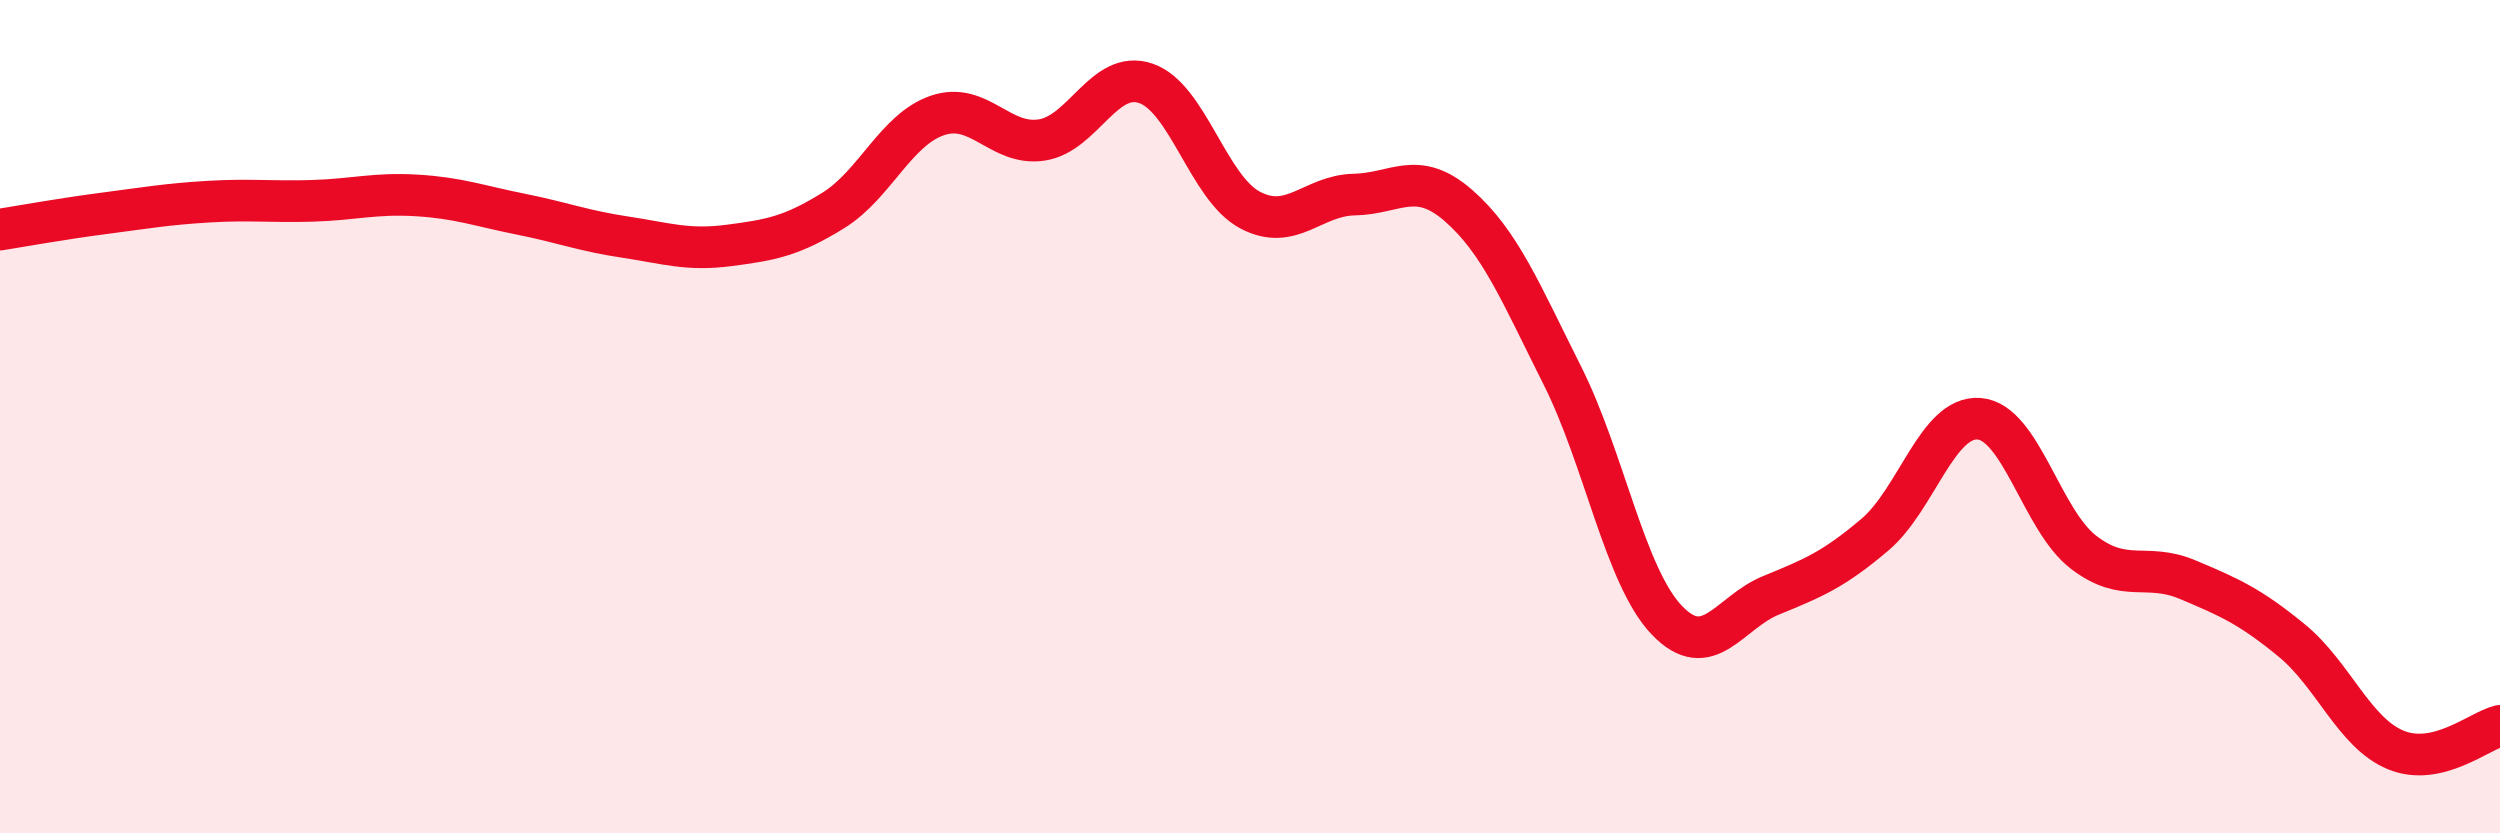 
    <svg width="60" height="20" viewBox="0 0 60 20" xmlns="http://www.w3.org/2000/svg">
      <path
        d="M 0,5.51 C 0.5,5.43 1.5,5.25 2.5,5.12 C 3.5,4.99 4,4.9 5,4.84 C 6,4.78 6.5,4.85 7.5,4.82 C 8.5,4.79 9,4.63 10,4.69 C 11,4.75 11.5,4.94 12.5,5.14 C 13.5,5.34 14,5.54 15,5.69 C 16,5.84 16.5,6.02 17.5,5.89 C 18.5,5.76 19,5.67 20,5.05 C 21,4.43 21.5,3.11 22.5,2.77 C 23.5,2.43 24,3.51 25,3.36 C 26,3.21 26.5,1.66 27.5,2 C 28.5,2.34 29,4.51 30,5.04 C 31,5.57 31.5,4.69 32.5,4.67 C 33.5,4.65 34,4.06 35,4.93 C 36,5.8 36.5,7.03 37.5,9.02 C 38.5,11.01 39,13.83 40,14.88 C 41,15.93 41.5,14.7 42.5,14.29 C 43.5,13.88 44,13.68 45,12.83 C 46,11.98 46.5,9.97 47.5,10.05 C 48.5,10.13 49,12.48 50,13.25 C 51,14.02 51.5,13.49 52.5,13.91 C 53.5,14.33 54,14.55 55,15.37 C 56,16.19 56.5,17.59 57.5,18 C 58.5,18.41 59.5,17.54 60,17.42L60 20L0 20Z"
        fill="#EB0A25"
        opacity="0.1"
        stroke-linecap="round"
        stroke-linejoin="round"
      />
      <path
        d="M 0,5.51 C 0.5,5.43 1.5,5.25 2.5,5.12 C 3.5,4.99 4,4.9 5,4.84 C 6,4.78 6.5,4.85 7.5,4.82 C 8.5,4.79 9,4.63 10,4.69 C 11,4.75 11.5,4.94 12.5,5.14 C 13.5,5.34 14,5.54 15,5.69 C 16,5.84 16.5,6.02 17.5,5.89 C 18.5,5.76 19,5.67 20,5.05 C 21,4.43 21.5,3.11 22.5,2.77 C 23.5,2.43 24,3.51 25,3.36 C 26,3.21 26.5,1.66 27.5,2 C 28.5,2.34 29,4.51 30,5.04 C 31,5.57 31.5,4.69 32.5,4.67 C 33.5,4.65 34,4.06 35,4.93 C 36,5.8 36.5,7.03 37.5,9.02 C 38.5,11.01 39,13.83 40,14.88 C 41,15.93 41.5,14.7 42.5,14.29 C 43.5,13.88 44,13.68 45,12.83 C 46,11.98 46.5,9.97 47.5,10.05 C 48.5,10.13 49,12.48 50,13.25 C 51,14.02 51.5,13.49 52.5,13.91 C 53.5,14.33 54,14.55 55,15.37 C 56,16.19 56.5,17.59 57.5,18 C 58.5,18.41 59.5,17.54 60,17.42"
        stroke="#EB0A25"
        stroke-width="1"
        fill="none"
        stroke-linecap="round"
        stroke-linejoin="round"
      />
    </svg>
  